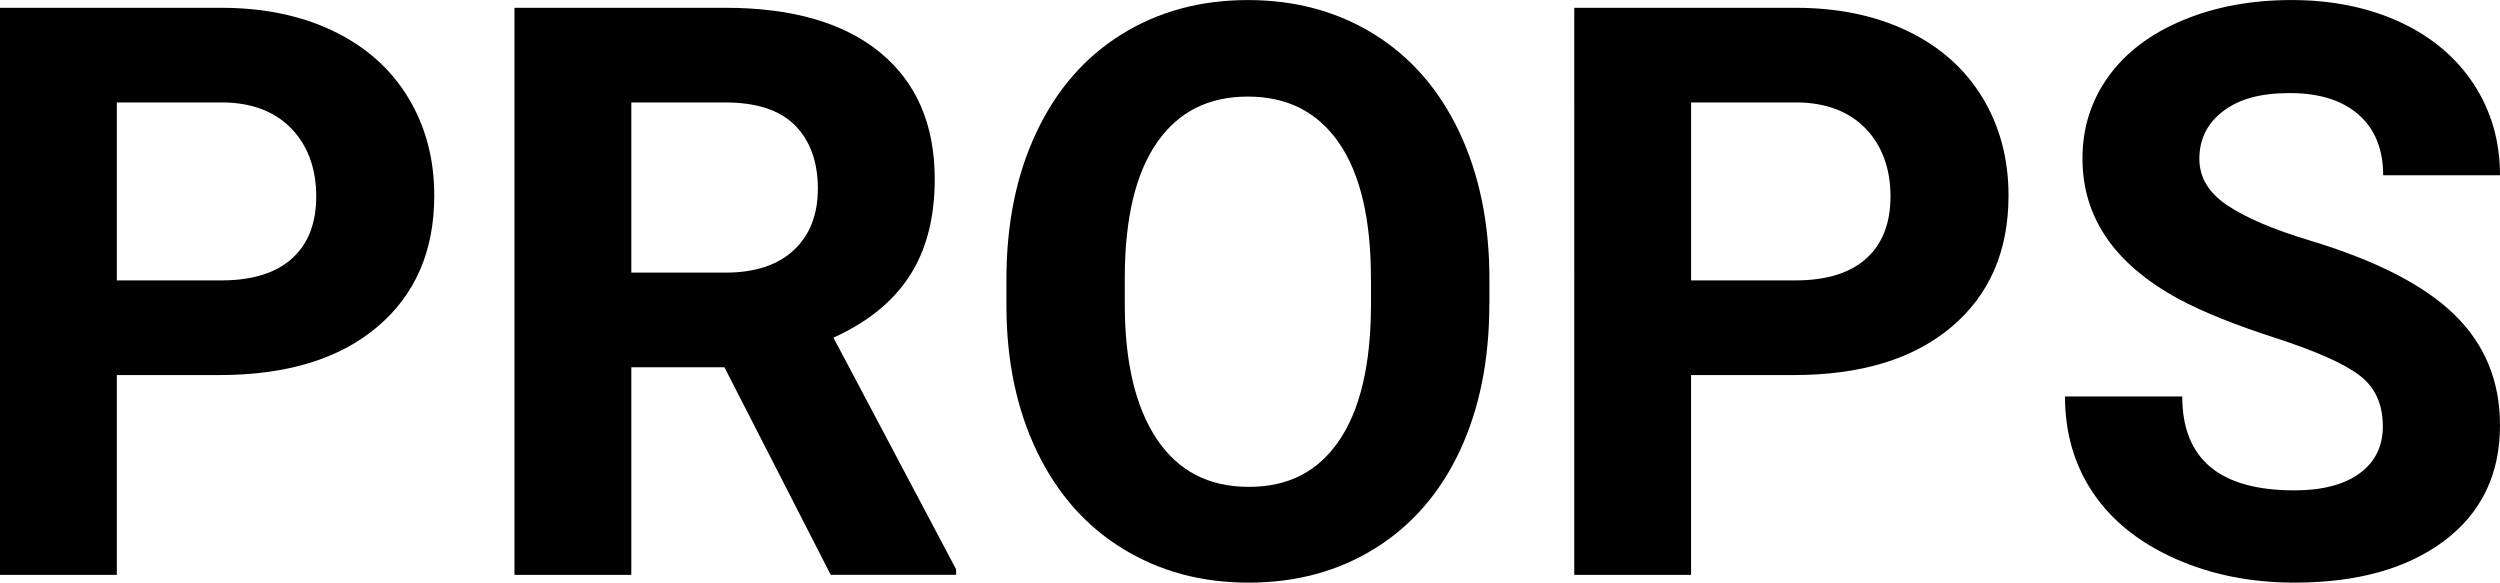 <?xml version="1.0" encoding="UTF-8"?>
<svg id="Capa_1" xmlns="http://www.w3.org/2000/svg" viewBox="0 0 542.24 126.37">
  <defs>
    <style>
      .cls-1 {
        fill: #010001;
      }
    </style>
  </defs>
  <path class="cls-1" d="M25.34,81.35v43.34H0V1.69h47.98c9.24,0,17.36,1.69,24.37,5.07,7.01,3.38,12.4,8.18,16.18,14.4,3.77,6.22,5.66,13.3,5.66,21.25,0,12.05-4.13,21.56-12.38,28.51-8.25,6.96-19.67,10.43-34.25,10.43h-22.22ZM25.34,60.82h22.64c6.7,0,11.81-1.58,15.33-4.73,3.52-3.15,5.28-7.66,5.28-13.52s-1.77-10.9-5.32-14.61-8.45-5.63-14.7-5.74h-23.23v38.6Z"/>
  <path class="cls-1" d="M157.12,79.66h-20.19v45.03h-25.34V1.69h45.7c14.53,0,25.74,3.24,33.62,9.71,7.88,6.48,11.83,15.63,11.83,27.45,0,8.39-1.82,15.39-5.45,20.99-3.63,5.6-9.14,10.07-16.52,13.39l26.61,50.26v1.18h-27.2l-23.06-45.03ZM136.93,59.13h20.44c6.36,0,11.29-1.62,14.78-4.86,3.49-3.24,5.24-7.7,5.24-13.39s-1.65-10.36-4.94-13.68c-3.3-3.32-8.35-4.98-15.16-4.98h-20.36v36.92Z"/>
  <path class="cls-1" d="M323.03,65.97c0,12.11-2.14,22.72-6.42,31.85-4.28,9.12-10.4,16.16-18.37,21.12-7.97,4.96-17.11,7.43-27.41,7.43s-19.29-2.45-27.29-7.35c-8-4.9-14.19-11.9-18.58-20.99-4.39-9.09-6.62-19.56-6.67-31.38v-6.08c0-12.11,2.18-22.77,6.55-31.97,4.36-9.21,10.53-16.27,18.5-21.2,7.97-4.93,17.08-7.39,27.33-7.39s19.36,2.46,27.33,7.39c7.97,4.93,14.14,12,18.5,21.2,4.36,9.21,6.55,19.84,6.55,31.89v5.49ZM297.35,60.4c0-12.9-2.31-22.69-6.93-29.4-4.62-6.7-11.21-10.05-19.77-10.05s-15.07,3.31-19.68,9.93c-4.62,6.62-6.96,16.32-7.01,29.1v6c0,12.56,2.31,22.3,6.93,29.23,4.62,6.93,11.26,10.39,19.94,10.39s15.04-3.34,19.6-10.01c4.56-6.67,6.87-16.4,6.93-29.19v-6Z"/>
  <path class="cls-1" d="M366.79,81.35v43.34h-25.34V1.69h47.98c9.24,0,17.36,1.69,24.37,5.07,7.01,3.38,12.4,8.18,16.18,14.4,3.77,6.22,5.66,13.3,5.66,21.25,0,12.05-4.13,21.56-12.38,28.51-8.25,6.96-19.67,10.43-34.25,10.43h-22.22ZM366.79,60.82h22.64c6.7,0,11.81-1.58,15.33-4.73,3.52-3.15,5.28-7.66,5.28-13.52s-1.77-10.9-5.32-14.61-8.45-5.63-14.7-5.74h-23.23v38.6Z"/>
  <path class="cls-1" d="M516.82,92.42c0-4.79-1.69-8.46-5.07-11.02-3.38-2.56-9.46-5.26-18.25-8.11-8.79-2.84-15.74-5.64-20.87-8.4-13.97-7.55-20.95-17.71-20.95-30.5,0-6.64,1.87-12.57,5.62-17.78,3.74-5.21,9.12-9.28,16.13-12.21,7.01-2.93,14.88-4.39,23.61-4.39s16.61,1.59,23.49,4.77c6.87,3.18,12.21,7.67,16.01,13.47,3.8,5.8,5.7,12.39,5.7,19.77h-25.34c0-5.63-1.77-10.01-5.32-13.14-3.55-3.13-8.53-4.69-14.95-4.69s-11.01,1.31-14.45,3.93c-3.44,2.62-5.15,6.07-5.15,10.35,0,4,2.01,7.35,6.04,10.05,4.03,2.7,9.95,5.24,17.78,7.6,14.42,4.34,24.92,9.71,31.51,16.13,6.59,6.42,9.88,14.42,9.88,23.99,0,10.64-4.03,18.99-12.08,25.05-8.05,6.05-18.89,9.08-32.52,9.08-9.46,0-18.08-1.73-25.85-5.19-7.77-3.46-13.7-8.21-17.78-14.23-4.08-6.03-6.12-13.01-6.12-20.95h25.43c0,13.57,8.11,20.36,24.33,20.36,6.02,0,10.73-1.22,14.11-3.67,3.38-2.45,5.07-5.87,5.07-10.26Z"/>
</svg>